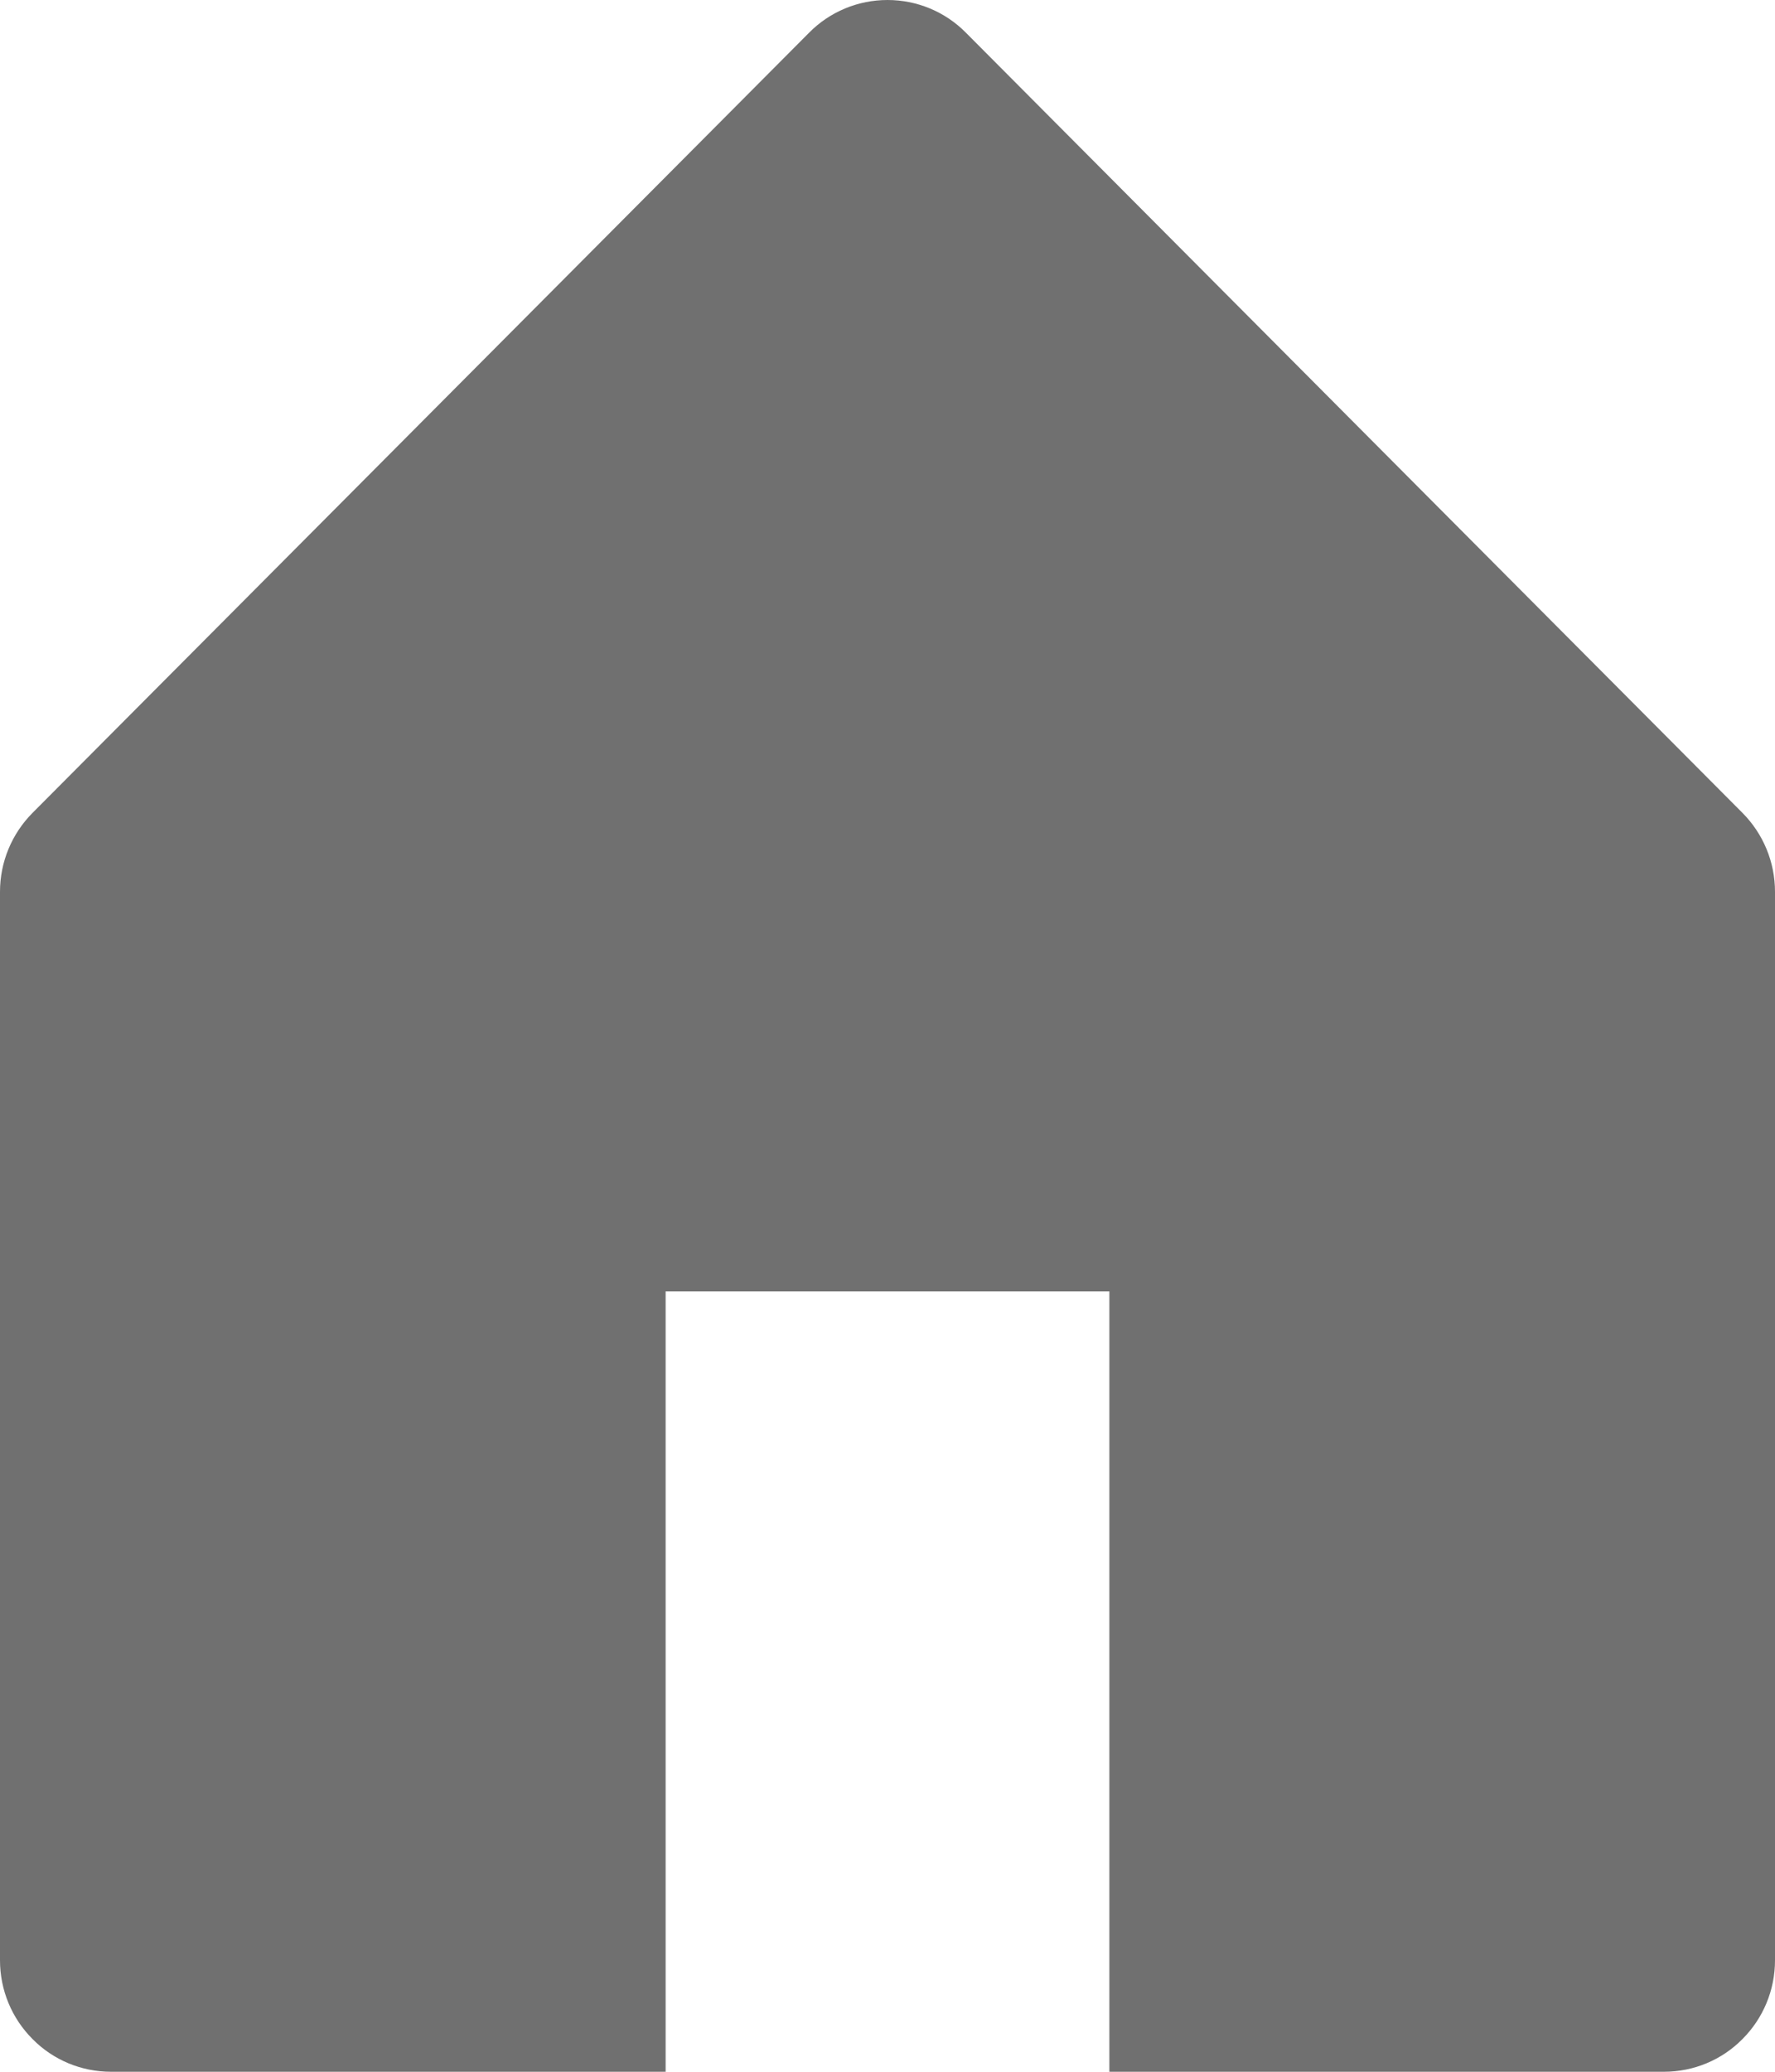 <svg width="12" height="14" viewBox="0 0 12 14" fill="none" xmlns="http://www.w3.org/2000/svg">
<path d="M0.22 5.493L5.47 0.221C5.61 0.079 5.801 0 6 0C6.199 0 6.39 0.079 6.53 0.221L11.78 5.493C11.921 5.635 12 5.826 12 6.026V13.247C12 13.447 11.921 13.638 11.78 13.779C11.64 13.921 11.449 14 11.25 14H7.5V8.727H4.5V14H0.75C0.551 14 0.36 13.921 0.22 13.779C0.079 13.638 0 13.447 0 13.247V6.026C4.24781e-05 5.826 0.079 5.635 0.22 5.493V5.493Z" fill="#707070"/>
</svg>
